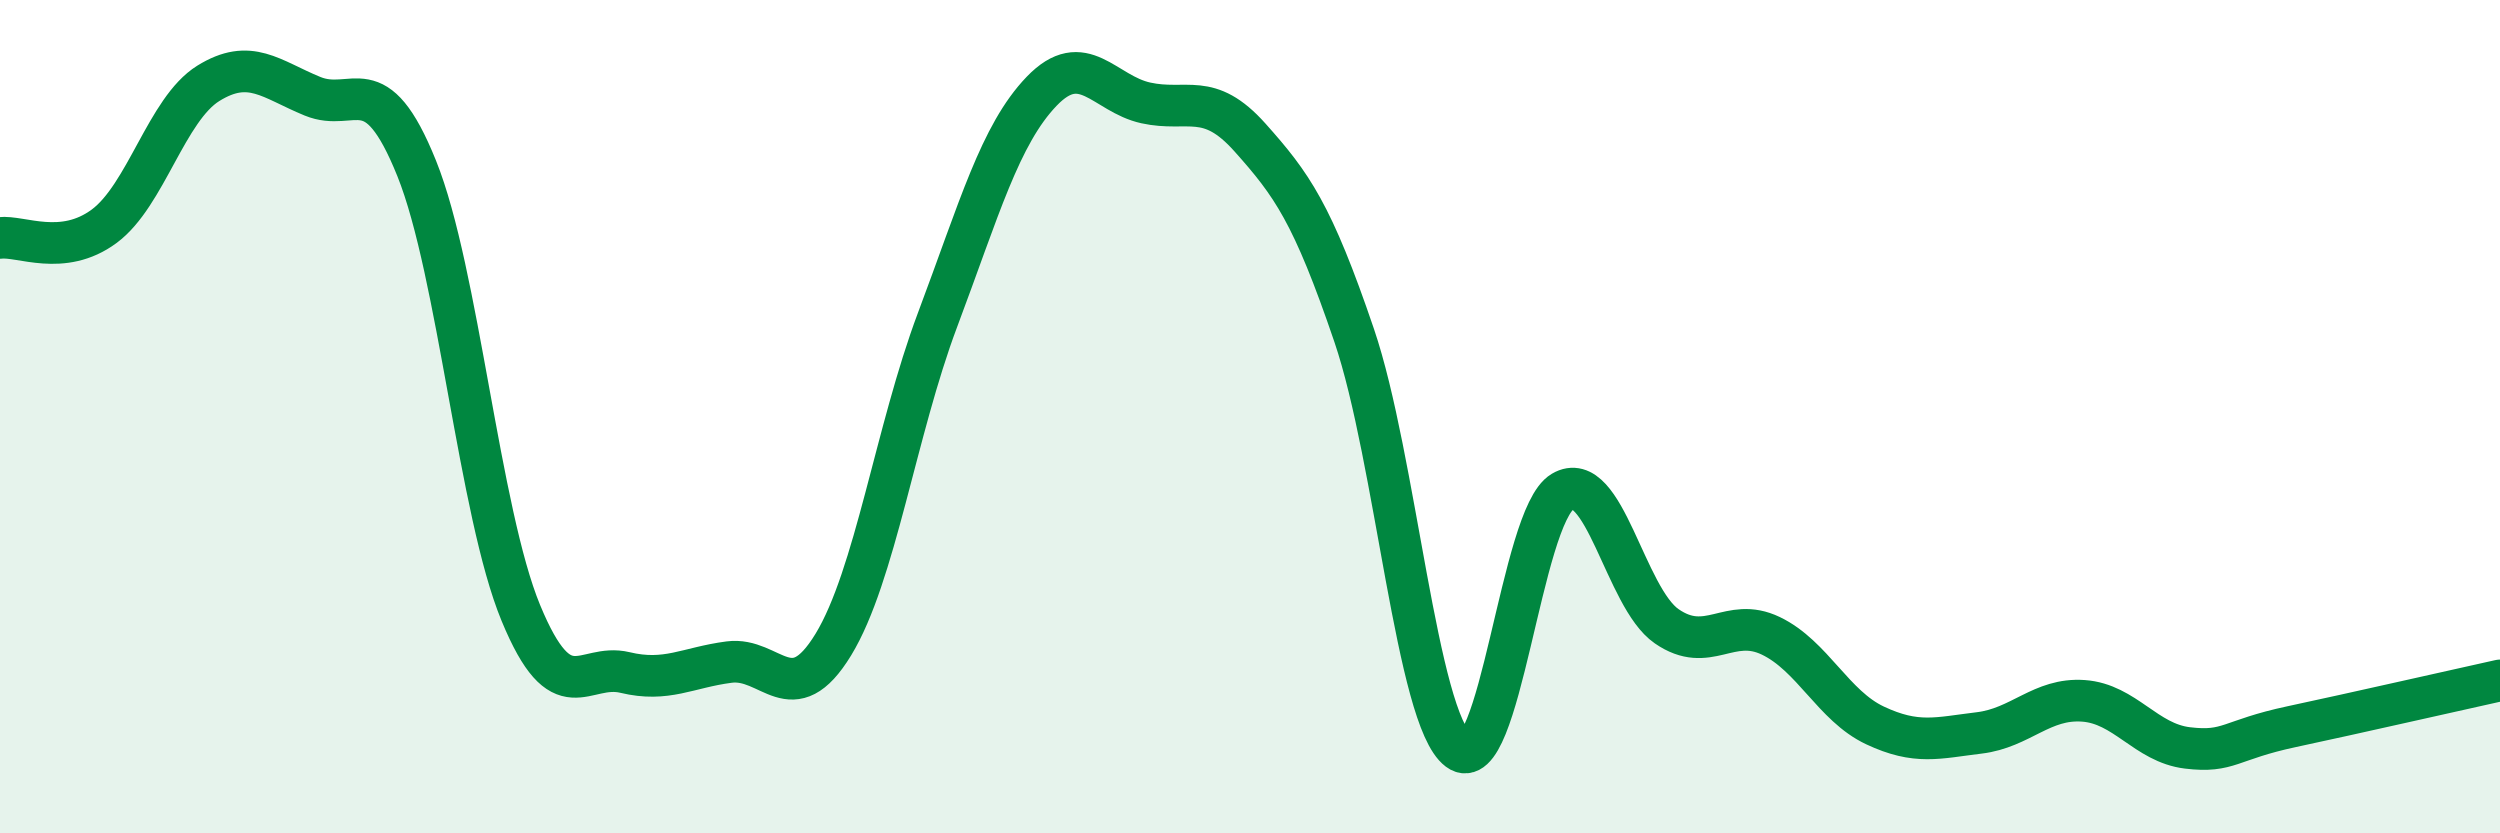 
    <svg width="60" height="20" viewBox="0 0 60 20" xmlns="http://www.w3.org/2000/svg">
      <path
        d="M 0,5.71 C 0.5,5.65 1.5,6.17 2.5,5.43 C 3.5,4.69 4,2.62 5,2 C 6,1.38 6.5,1.9 7.5,2.31 C 8.5,2.72 9,1.56 10,4.04 C 11,6.52 11.5,12.29 12.5,14.71 C 13.5,17.13 14,15.9 15,16.14 C 16,16.38 16.5,16.02 17.5,15.89 C 18.5,15.76 19,17.11 20,15.47 C 21,13.83 21.5,10.34 22.5,7.68 C 23.5,5.02 24,3.23 25,2.19 C 26,1.15 26.5,2.25 27.5,2.47 C 28.5,2.69 29,2.18 30,3.3 C 31,4.42 31.5,5.11 32.5,8.05 C 33.5,10.99 34,17.25 35,18 C 36,18.75 36.5,12.39 37.5,11.8 C 38.5,11.21 39,14.34 40,15.03 C 41,15.72 41.5,14.78 42.5,15.26 C 43.5,15.74 44,16.94 45,17.41 C 46,17.88 46.5,17.71 47.5,17.59 C 48.5,17.47 49,16.75 50,16.82 C 51,16.89 51.5,17.83 52.5,17.95 C 53.5,18.07 53.5,17.76 55,17.44 C 56.5,17.12 59,16.55 60,16.33L60 20L0 20Z"
        fill="#008740"
        opacity="0.1"
        stroke-linecap="round"
        stroke-linejoin="round"
      />
      <path
        d="M 0,5.71 C 0.5,5.65 1.5,6.17 2.5,5.43 C 3.5,4.69 4,2.62 5,2 C 6,1.38 6.5,1.9 7.5,2.31 C 8.5,2.72 9,1.56 10,4.04 C 11,6.52 11.5,12.29 12.5,14.71 C 13.5,17.13 14,15.9 15,16.14 C 16,16.38 16.5,16.02 17.5,15.89 C 18.5,15.76 19,17.11 20,15.47 C 21,13.83 21.5,10.34 22.5,7.68 C 23.5,5.02 24,3.23 25,2.19 C 26,1.15 26.5,2.25 27.5,2.47 C 28.5,2.69 29,2.18 30,3.3 C 31,4.42 31.5,5.11 32.5,8.05 C 33.5,10.99 34,17.25 35,18 C 36,18.75 36.5,12.39 37.5,11.8 C 38.5,11.21 39,14.34 40,15.03 C 41,15.72 41.5,14.78 42.5,15.26 C 43.5,15.74 44,16.94 45,17.41 C 46,17.88 46.5,17.71 47.5,17.59 C 48.5,17.47 49,16.75 50,16.82 C 51,16.89 51.5,17.83 52.5,17.95 C 53.5,18.07 53.5,17.76 55,17.44 C 56.5,17.12 59,16.55 60,16.33"
        stroke="#008740"
        stroke-width="1"
        fill="none"
        stroke-linecap="round"
        stroke-linejoin="round"
      />
    </svg>
  